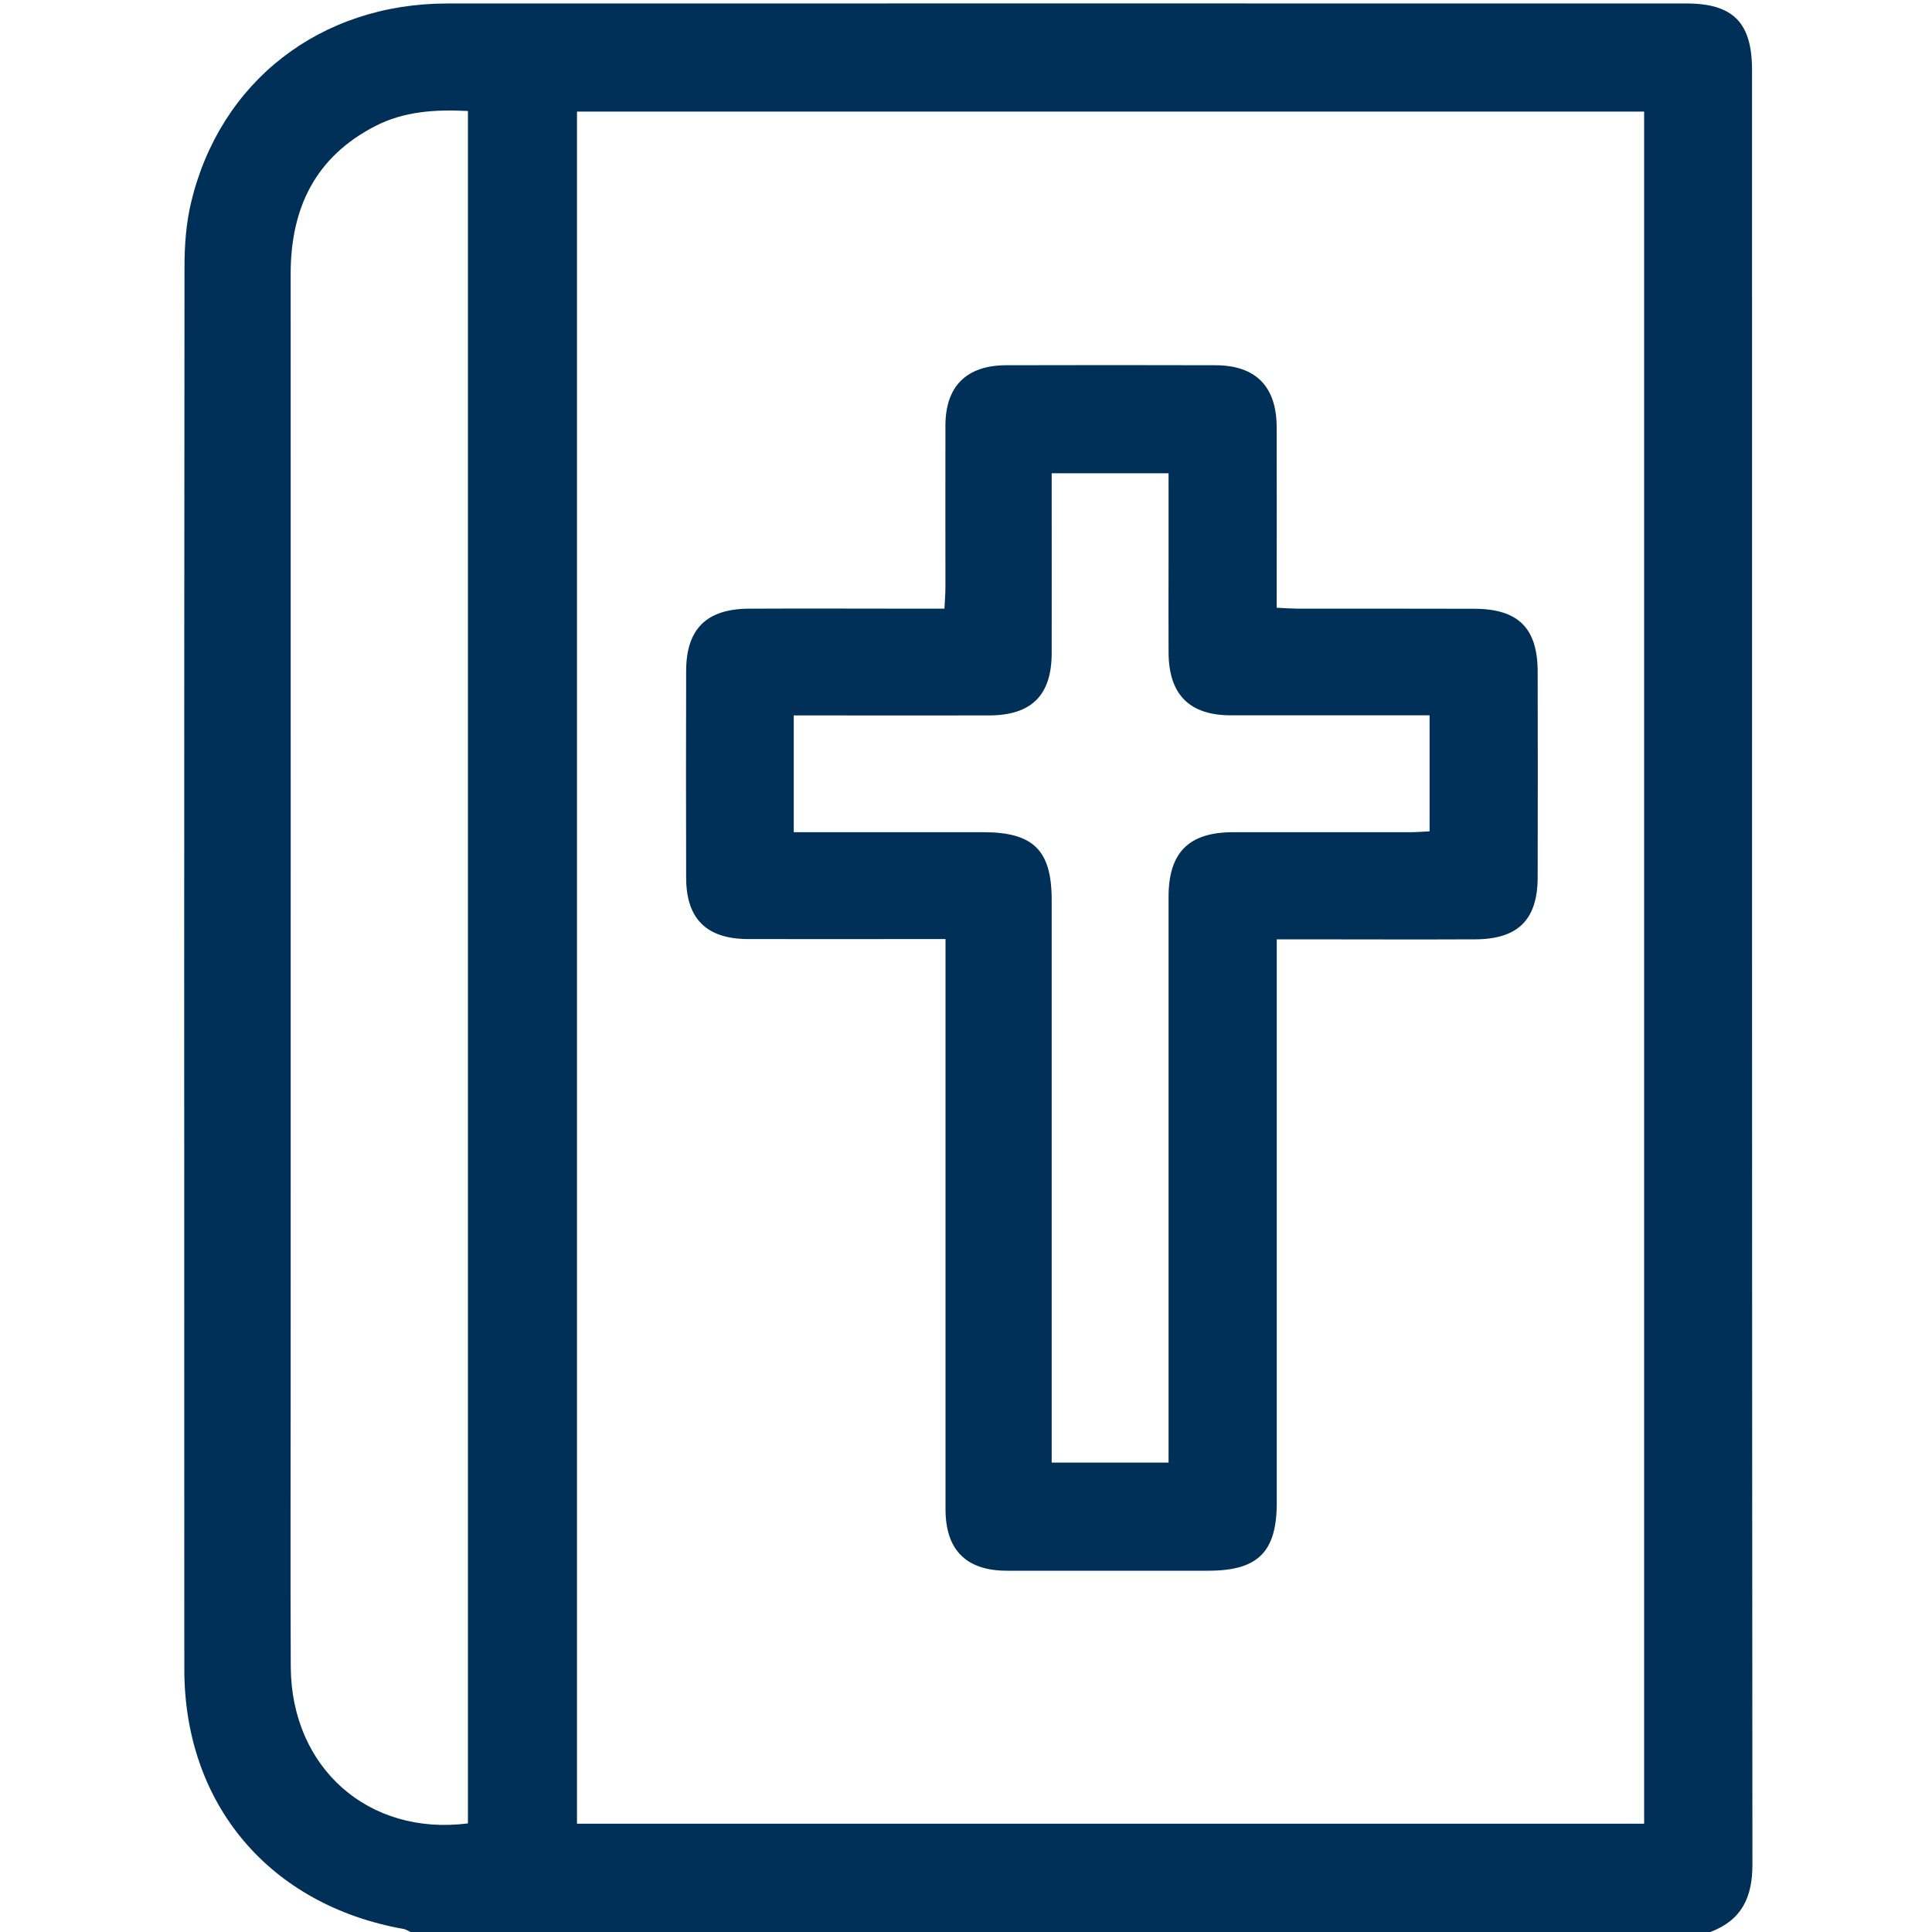 <?xml version="1.0" encoding="UTF-8"?>
<svg id="Capa_1" data-name="Capa 1" xmlns="http://www.w3.org/2000/svg" viewBox="0 0 200 200">
  <defs>
    <style>
      .cls-1 {
        fill: #003057;
      }
    </style>
  </defs>
  <path class="cls-1" d="m177.05,200H42.5c-.23-.1-.45-.26-.7-.31-13.87-2.46-22.72-12.88-22.72-26.91-.02-48.41-.02-96.82.02-145.22,0-2.19.17-4.44.67-6.56C22.76,8.43,33.15.37,46.29.36c42.76-.02,85.53,0,128.29,0,4.84,0,6.79,1.99,6.79,6.89,0,61.92-.01,123.85.04,185.77,0,3.41-1.12,5.76-4.36,6.98Zm-117.32-11.21h110.47V11.55H59.73v177.24Zm-11.29-.04V11.49c-3.41-.17-6.62.03-9.59,1.56-6.22,3.2-8.76,8.5-8.76,15.3.01,38,0,76,0,114,0,10.07-.04,20.14.01,30.21.06,10.44,8.02,17.51,18.33,16.2Z"/>
  <path class="cls-1" d="m97.87,97.21c-.92,0-1.63,0-2.33,0-6.04,0-12.09.02-18.13,0-4.28-.02-6.37-2.1-6.38-6.33-.02-7.15-.02-14.29,0-21.44.01-4.33,2.11-6.41,6.5-6.43,5.98-.03,11.96,0,17.94,0,.7,0,1.41,0,2.3,0,.04-.84.1-1.52.1-2.21,0-5.59-.01-11.18,0-16.76.01-4.07,2.19-6.22,6.29-6.23,7.21-.02,14.43-.02,21.64,0,4.18,0,6.34,2.18,6.36,6.38.02,6.17,0,12.34,0,18.72.8.04,1.48.09,2.17.1,6.11,0,12.22-.01,18.33.01,4.53.02,6.52,2.02,6.52,6.55.01,7.08.02,14.16,0,21.25-.01,4.38-2.03,6.4-6.46,6.42-6.04.03-12.09,0-18.13,0-.71,0-1.41,0-2.42,0v2.38c0,18.65,0,37.3,0,55.94,0,5.1-1.95,7.04-7.08,7.04-6.95,0-13.91.01-20.86,0-4.21,0-6.35-2.15-6.35-6.36,0-18.78,0-37.56,0-56.33,0-.78,0-1.55,0-2.67Zm-15.7-11.06h2.29c5.78,0,11.57,0,17.35,0,5.17,0,7.06,1.88,7.06,7.01,0,18.65,0,37.3,0,55.95,0,.75,0,1.5,0,2.3h12.1c0-.89,0-1.66,0-2.42,0-18.72,0-37.43,0-56.15,0-4.6,2.1-6.68,6.66-6.69,6.11,0,12.22,0,18.33,0,.68,0,1.37-.06,2.03-.09v-12.01c-.82,0-1.52,0-2.22,0-6.11,0-12.22,0-18.33,0-4.31,0-6.44-2.14-6.47-6.48-.02-3.18,0-6.37,0-9.55,0-2.98,0-5.96,0-9.03h-12.1c0,.85,0,1.56,0,2.26,0,5.46.01,10.92,0,16.38-.01,4.35-2.1,6.42-6.47,6.43-6.04.01-12.09,0-18.13,0-.68,0-1.36,0-2.1,0v12.1Z"/>
</svg>